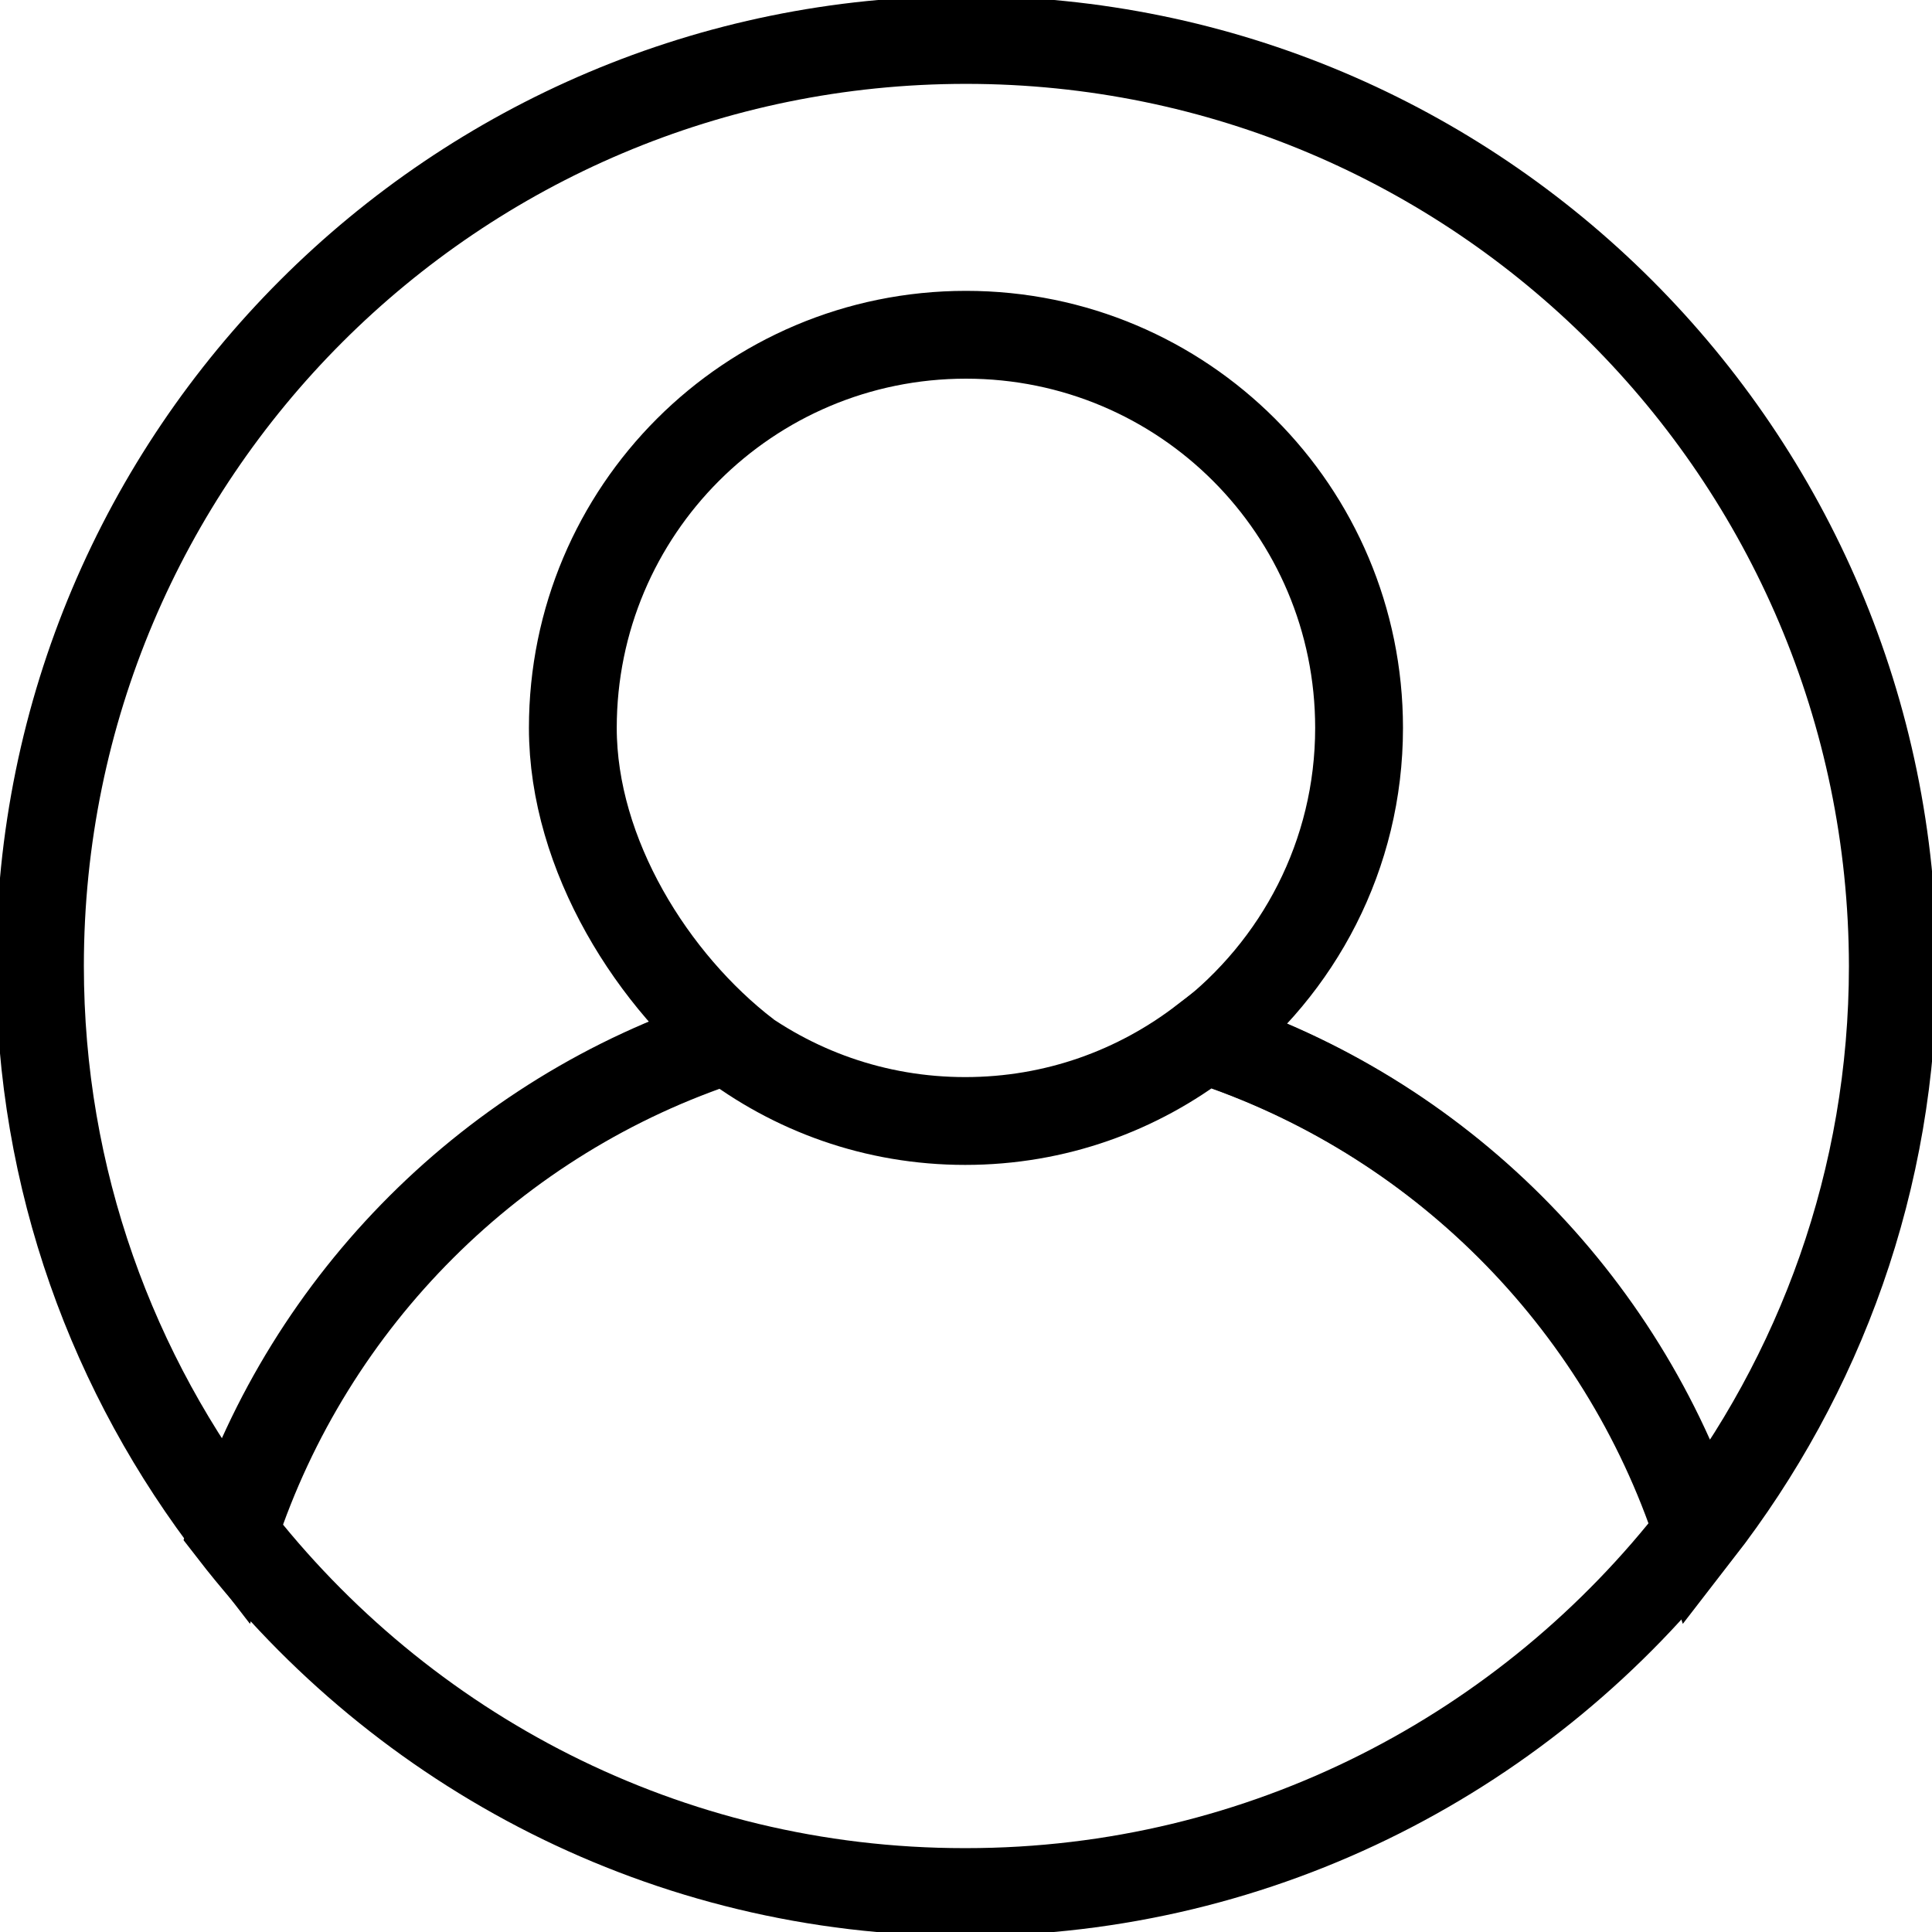 <svg width="22" height="22" viewBox="0 0 22 22" fill="none" xmlns="http://www.w3.org/2000/svg">
<g clip-path="url(#clip0_44_161)">
<path d="M8.5 12C7.435 11.181 6.523 9.735 6.523 8.289C6.523 5.814 8.525 3.812 11 3.812C13.475 3.812 15.476 5.814 15.476 8.289C15.476 9.735 14.785 11.018 13.72 11.837C16.377 12.701 18.47 14.794 19.343 17.442C20.726 15.658 21.554 13.429 21.554 11C21.545 5.177 16.823 0.455 11 0.455C5.177 0.455 0.455 5.177 0.455 11C0.455 13.429 1.283 15.658 2.666 17.442C3.539 14.794 5.632 12.701 8.289 11.837L8.5 12Z" stroke="black" stroke-miterlimit="10"/>
<path d="M11 21.545C14.394 21.545 17.405 19.935 19.334 17.442C18.461 14.794 16.368 12.701 13.711 11.837C12.956 12.419 12.019 12.765 10.991 12.765C9.963 12.765 9.026 12.419 8.271 11.837C5.614 12.701 3.521 14.794 2.648 17.442C4.577 19.935 7.588 21.545 10.982 21.545H11Z" stroke="black" stroke-miterlimit="10"/>
</g>
<defs>
<clipPath id="clip0_44_161">
<rect width="22" height="22" fill="white"/>
</clipPath>
</defs>
</svg>
